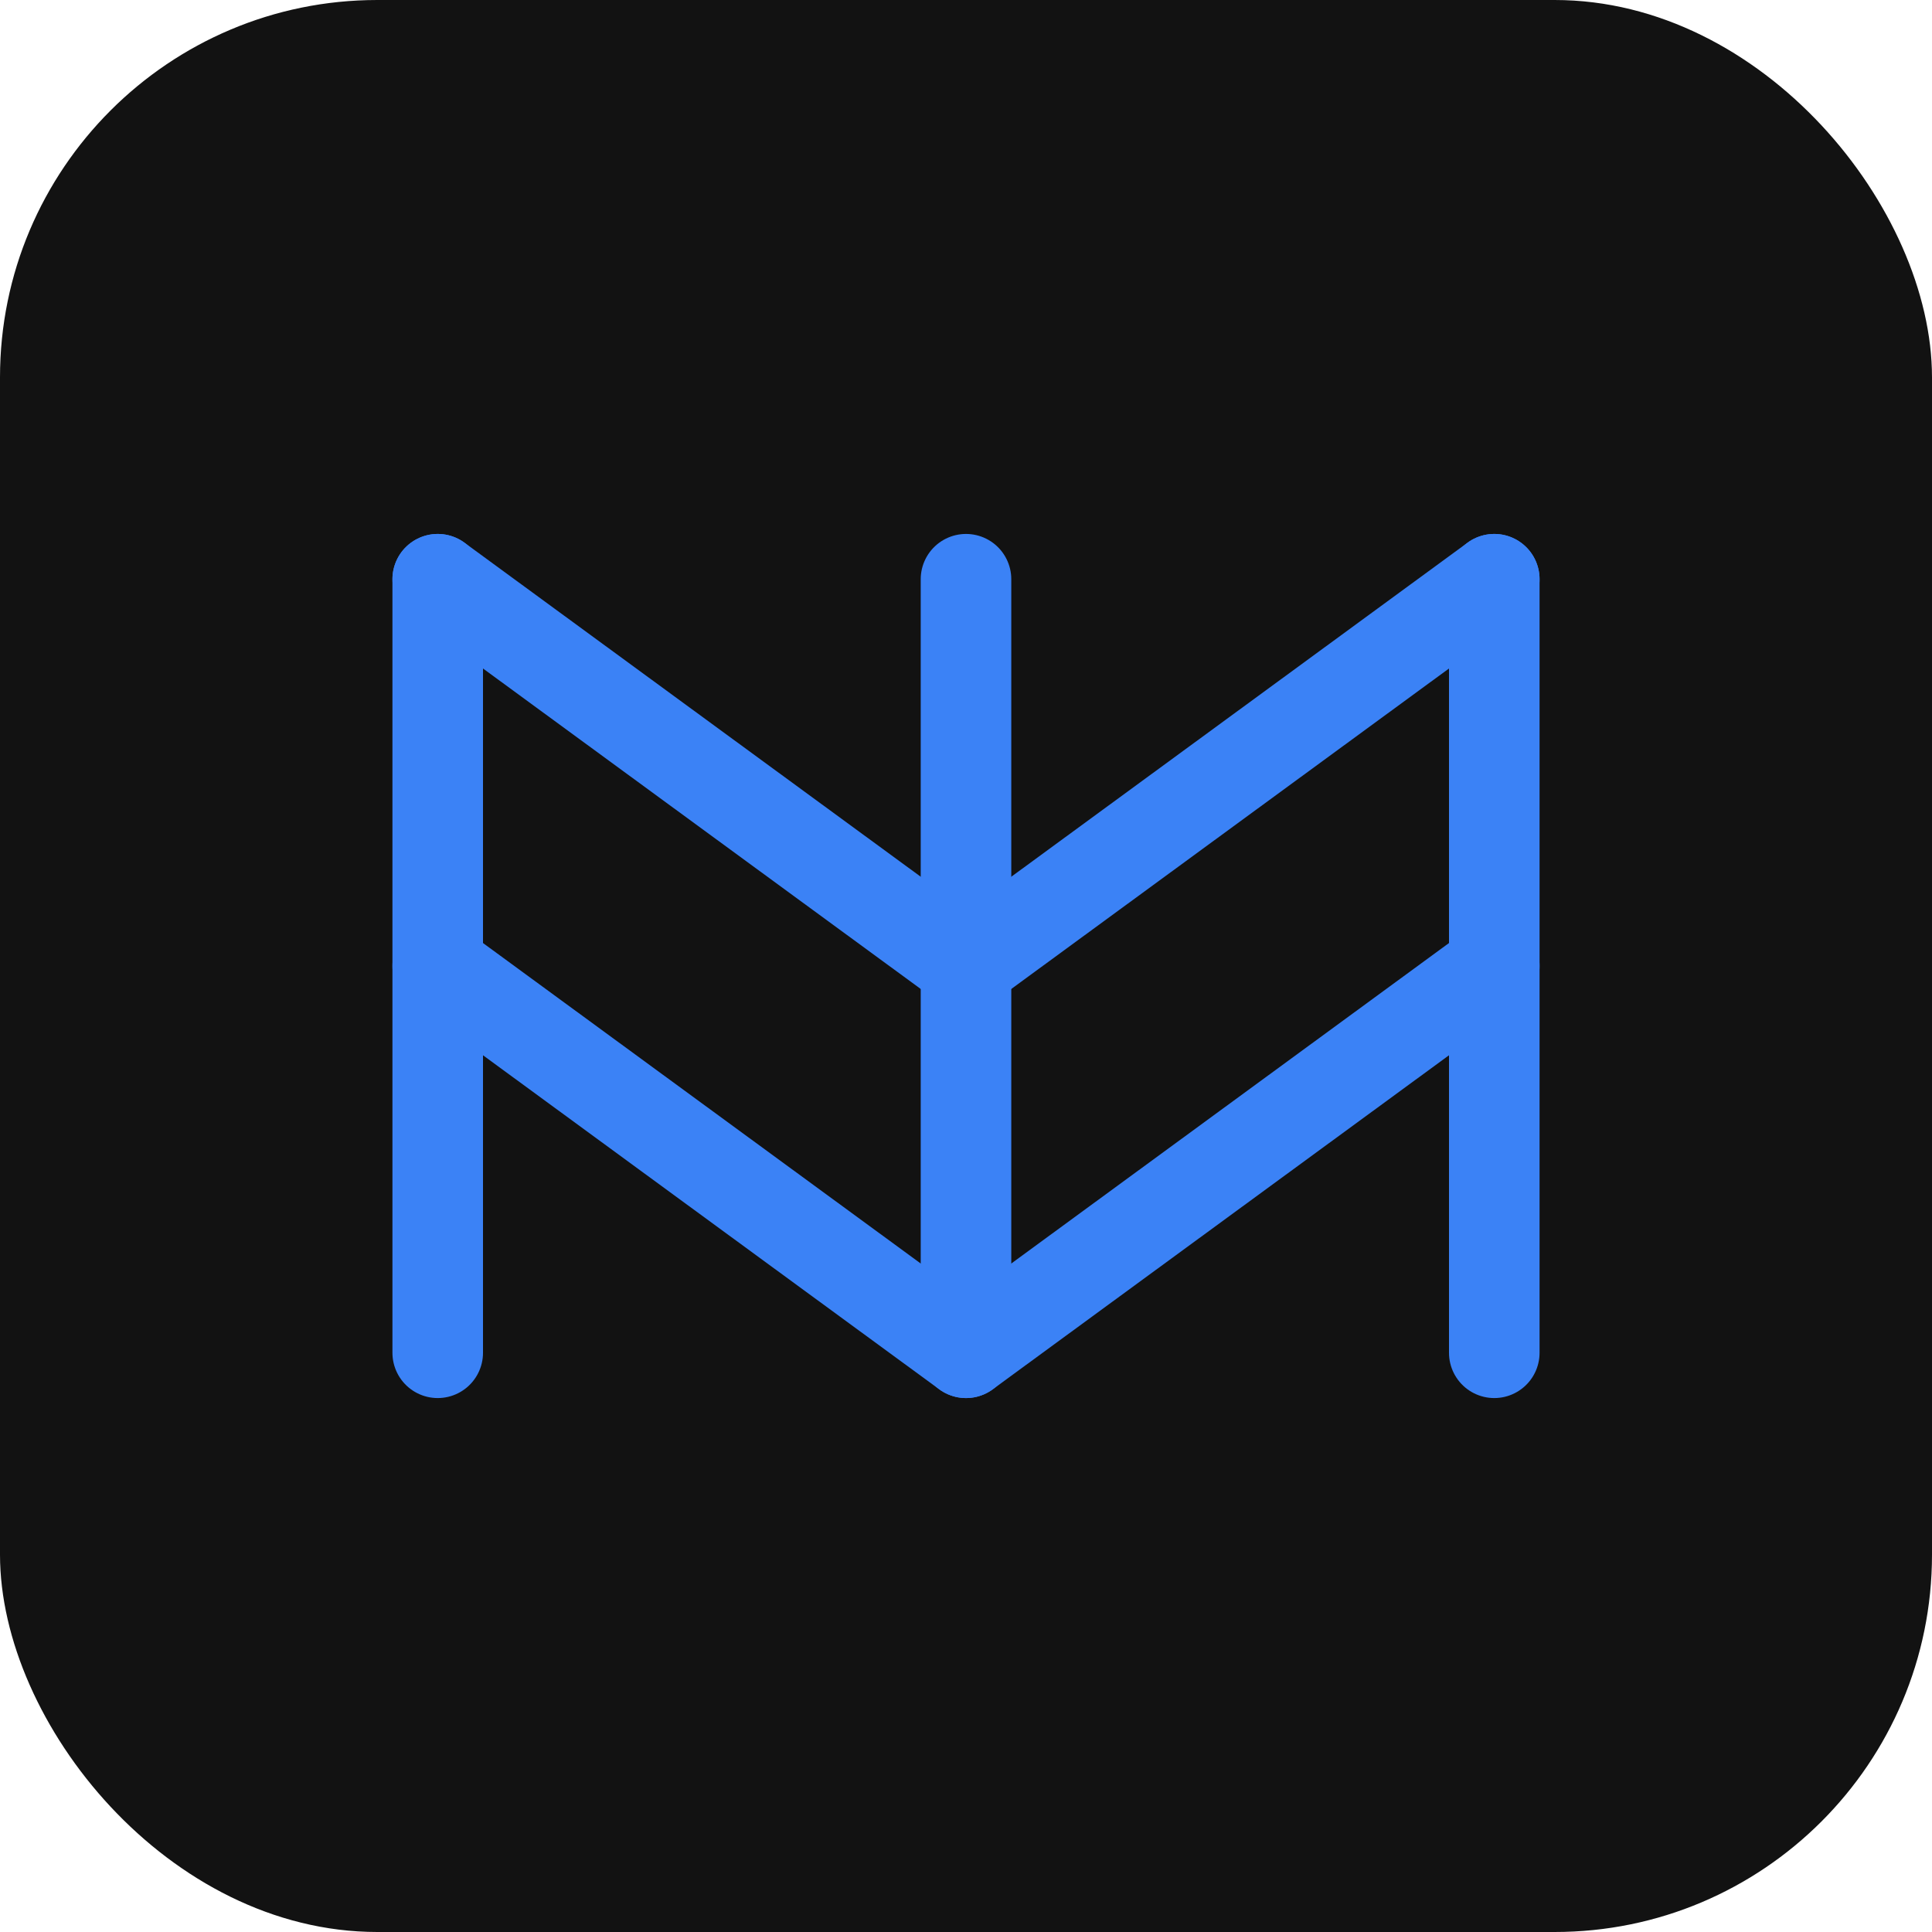 <?xml version="1.0" encoding="UTF-8"?>
<svg width="512" height="512" viewBox="0 0 512 512" fill="none" xmlns="http://www.w3.org/2000/svg">
  <rect width="512" height="512" rx="100" fill="#121212"/>
  <path d="M396 153.5L256 256L116 153.5" stroke="#3B82F6" stroke-width="24" stroke-linecap="round" stroke-linejoin="round"/>
  <path d="M396 256L256 358.5L116 256" stroke="#3B82F6" stroke-width="24" stroke-linecap="round" stroke-linejoin="round"/>
  <path d="M256 153.5V358.5" stroke="#3B82F6" stroke-width="24" stroke-linecap="round" stroke-linejoin="round"/>
  <path d="M116 153.5V358.5" stroke="#3B82F6" stroke-width="24" stroke-linecap="round" stroke-linejoin="round"/>
  <path d="M396 153.5V358.5" stroke="#3B82F6" stroke-width="24" stroke-linecap="round" stroke-linejoin="round"/>
</svg>